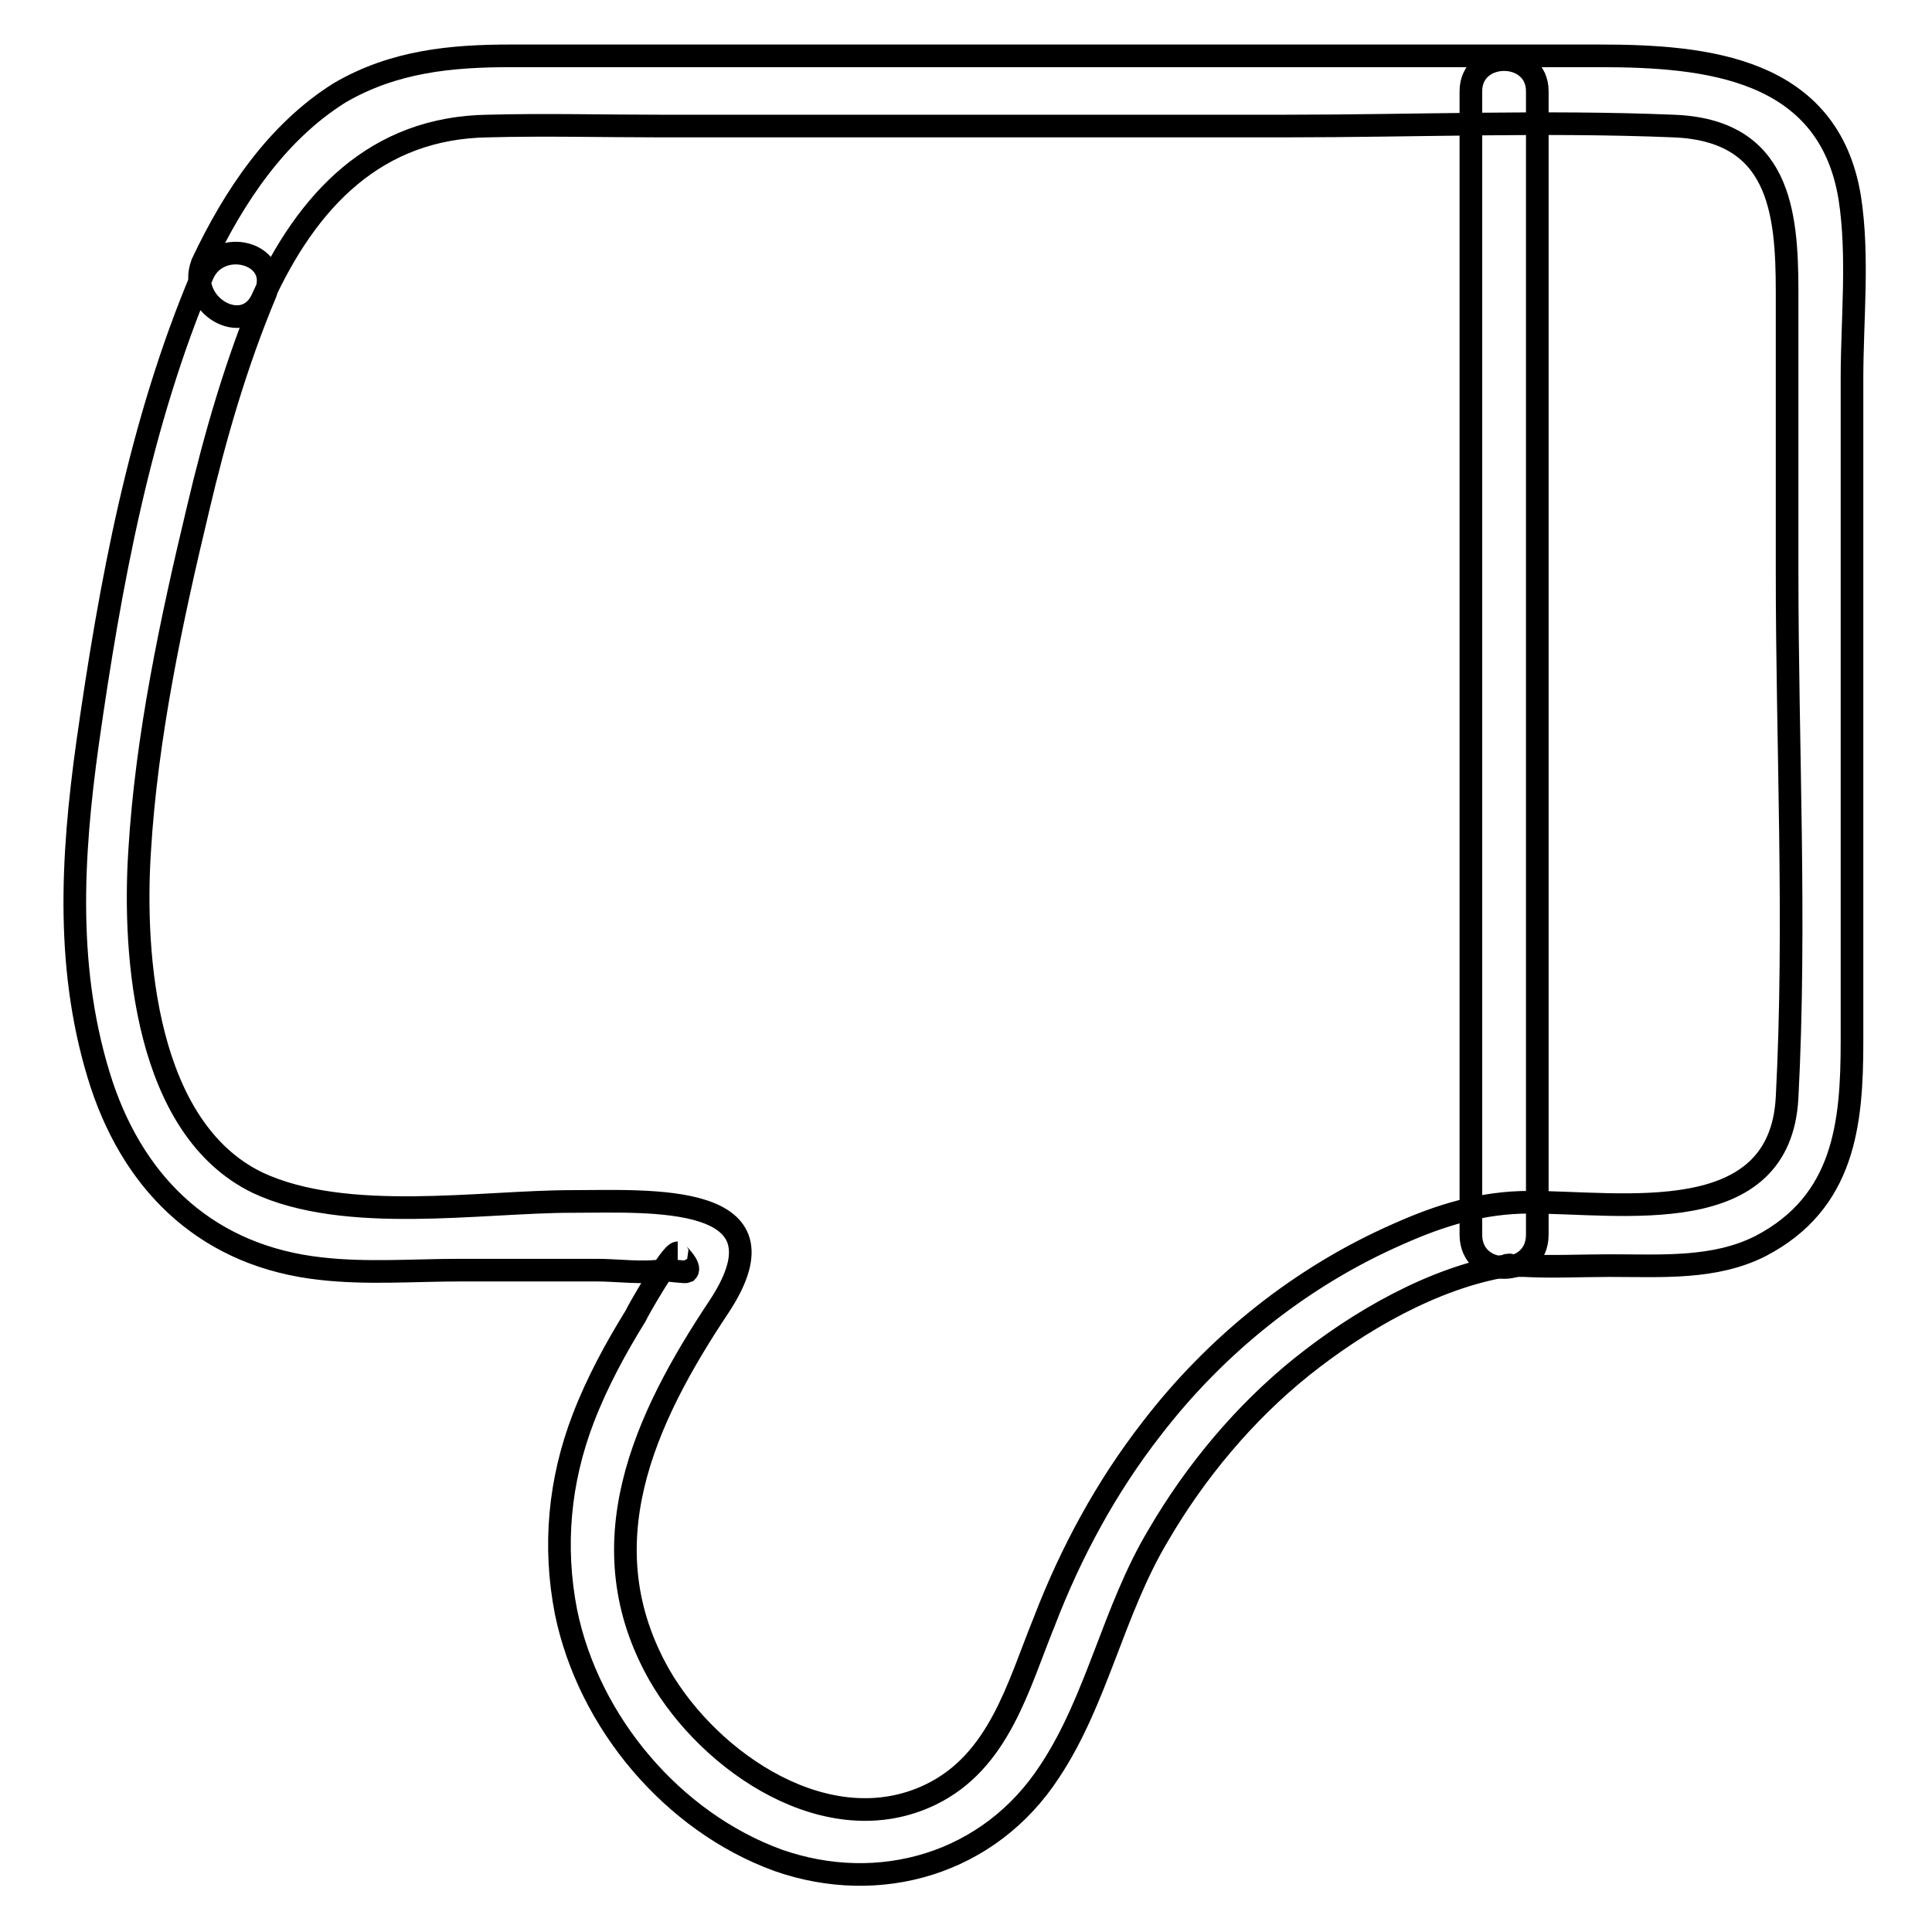 <?xml version="1.0" encoding="utf-8"?>
<!-- Svg Vector Icons : http://www.onlinewebfonts.com/icon -->
<!DOCTYPE svg PUBLIC "-//W3C//DTD SVG 1.1//EN" "http://www.w3.org/Graphics/SVG/1.1/DTD/svg11.dtd">
<svg version="1.1" xmlns="http://www.w3.org/2000/svg" xmlns:xlink="http://www.w3.org/1999/xlink" x="0px" y="0px" viewBox="0 0 256 256" enable-background="new 0 0 256 256" xml:space="preserve">
<g><g><path stroke-width="3" fill-opacity="0" stroke="#000000"  d="M34.7,39.7c6-13.2,15.1-22.8,30-23c7.5-0.2,15.1,0,22.7,0c27.6,0,55.4,0,83,0c17,0,34.3-0.7,51.3,0c14.1,0.5,15.1,11.3,15.1,22c0,12.3,0,24.8,0,37.1c0,23,1.2,46.6,0,69.6c-0.9,17.6-21.8,13.9-34.1,13.9c-6.3,0-11.8,1.7-17.4,4.2c-12.8,5.6-24.1,14.6-32.7,25.8c-6,7.7-10.7,16.4-14.2,25.5c-3.5,8.6-6,18.6-15.1,23c-13.5,6.5-29.2-4.2-35.9-15.8c-9.8-17.2-2.1-33.9,7.9-48.9c10-15.2-9.3-13.9-19.5-13.9c-12.1,0-30,3-41.7-2.5c-14.8-7.2-16.5-29.9-15.6-43.9c0.9-15.1,4.2-30.6,7.7-45.2c2.3-9.8,5.1-19.5,9-28.8c2.1-5.3-6.3-7.5-8.4-2.3c-8.3,19.6-12.2,40.9-15.2,62c-2.1,15.1-3,30.4,1.9,45.3c4.6,13.7,14.4,22.7,29,24.3c6.1,0.7,12.3,0.2,18.5,0.2c6,0,12,0,18.1,0c2.8,0,6.1,0.5,9.1,0c0.3,0,2.6,0.3,2.8,0.2c0.7-0.7-1.4-2.5-1.2-2.5c-0.9,0-5.3,7.7-5.6,8.4c-2.6,4.2-5.1,8.8-6.9,13.5c-3.2,8.3-4,17-2.3,25.7c3,14.6,14.1,27.8,28.1,32.9c13.4,4.7,28,0.5,36-11.8c6.3-9.5,8.4-21.3,14.4-31.3c4.9-8.4,11.4-16.2,19-22.3c7.5-6,17.4-11.8,27.2-13.4c0.9-0.2-0.2,0-0.5,0c0.9,0,1.9,0,2.8,0c3.7,0.2,7.5,0,11.3,0c6.9,0,13.9,0.5,20-2.6c11.1-5.8,12.1-16.2,12.1-27.1c0-13.5,0-27.1,0-40.8c0-15.6,0-31.5,0-47.1c0-7.7,0.9-16.2-0.3-23.9c-2.8-17.2-19-18.8-33.1-18.8c-10.4,0-20.6,0-30.9,0c-26,0-51.9,0-77.9,0c-11.8,0-23.7,0-35.5,0c-7.9,0-15.5,0.7-22.7,4.9C36.7,17.5,31,26,26.8,34.9C24.7,40.4,32.3,44.8,34.7,39.7z"/><path stroke-width="3" fill-opacity="0" stroke="#000000"  d="M203.7,163.6c0-44.1,0-88.3,0-132.2c0-6.5,0-12.8,0-19.3c0-5.6-8.8-5.6-8.8,0c0,44.1,0,88.3,0,132.2c0,6.5,0,12.8,0,19.3C194.9,169.4,203.7,169.4,203.7,163.6L203.7,163.6z"/></g></g>
</svg>
